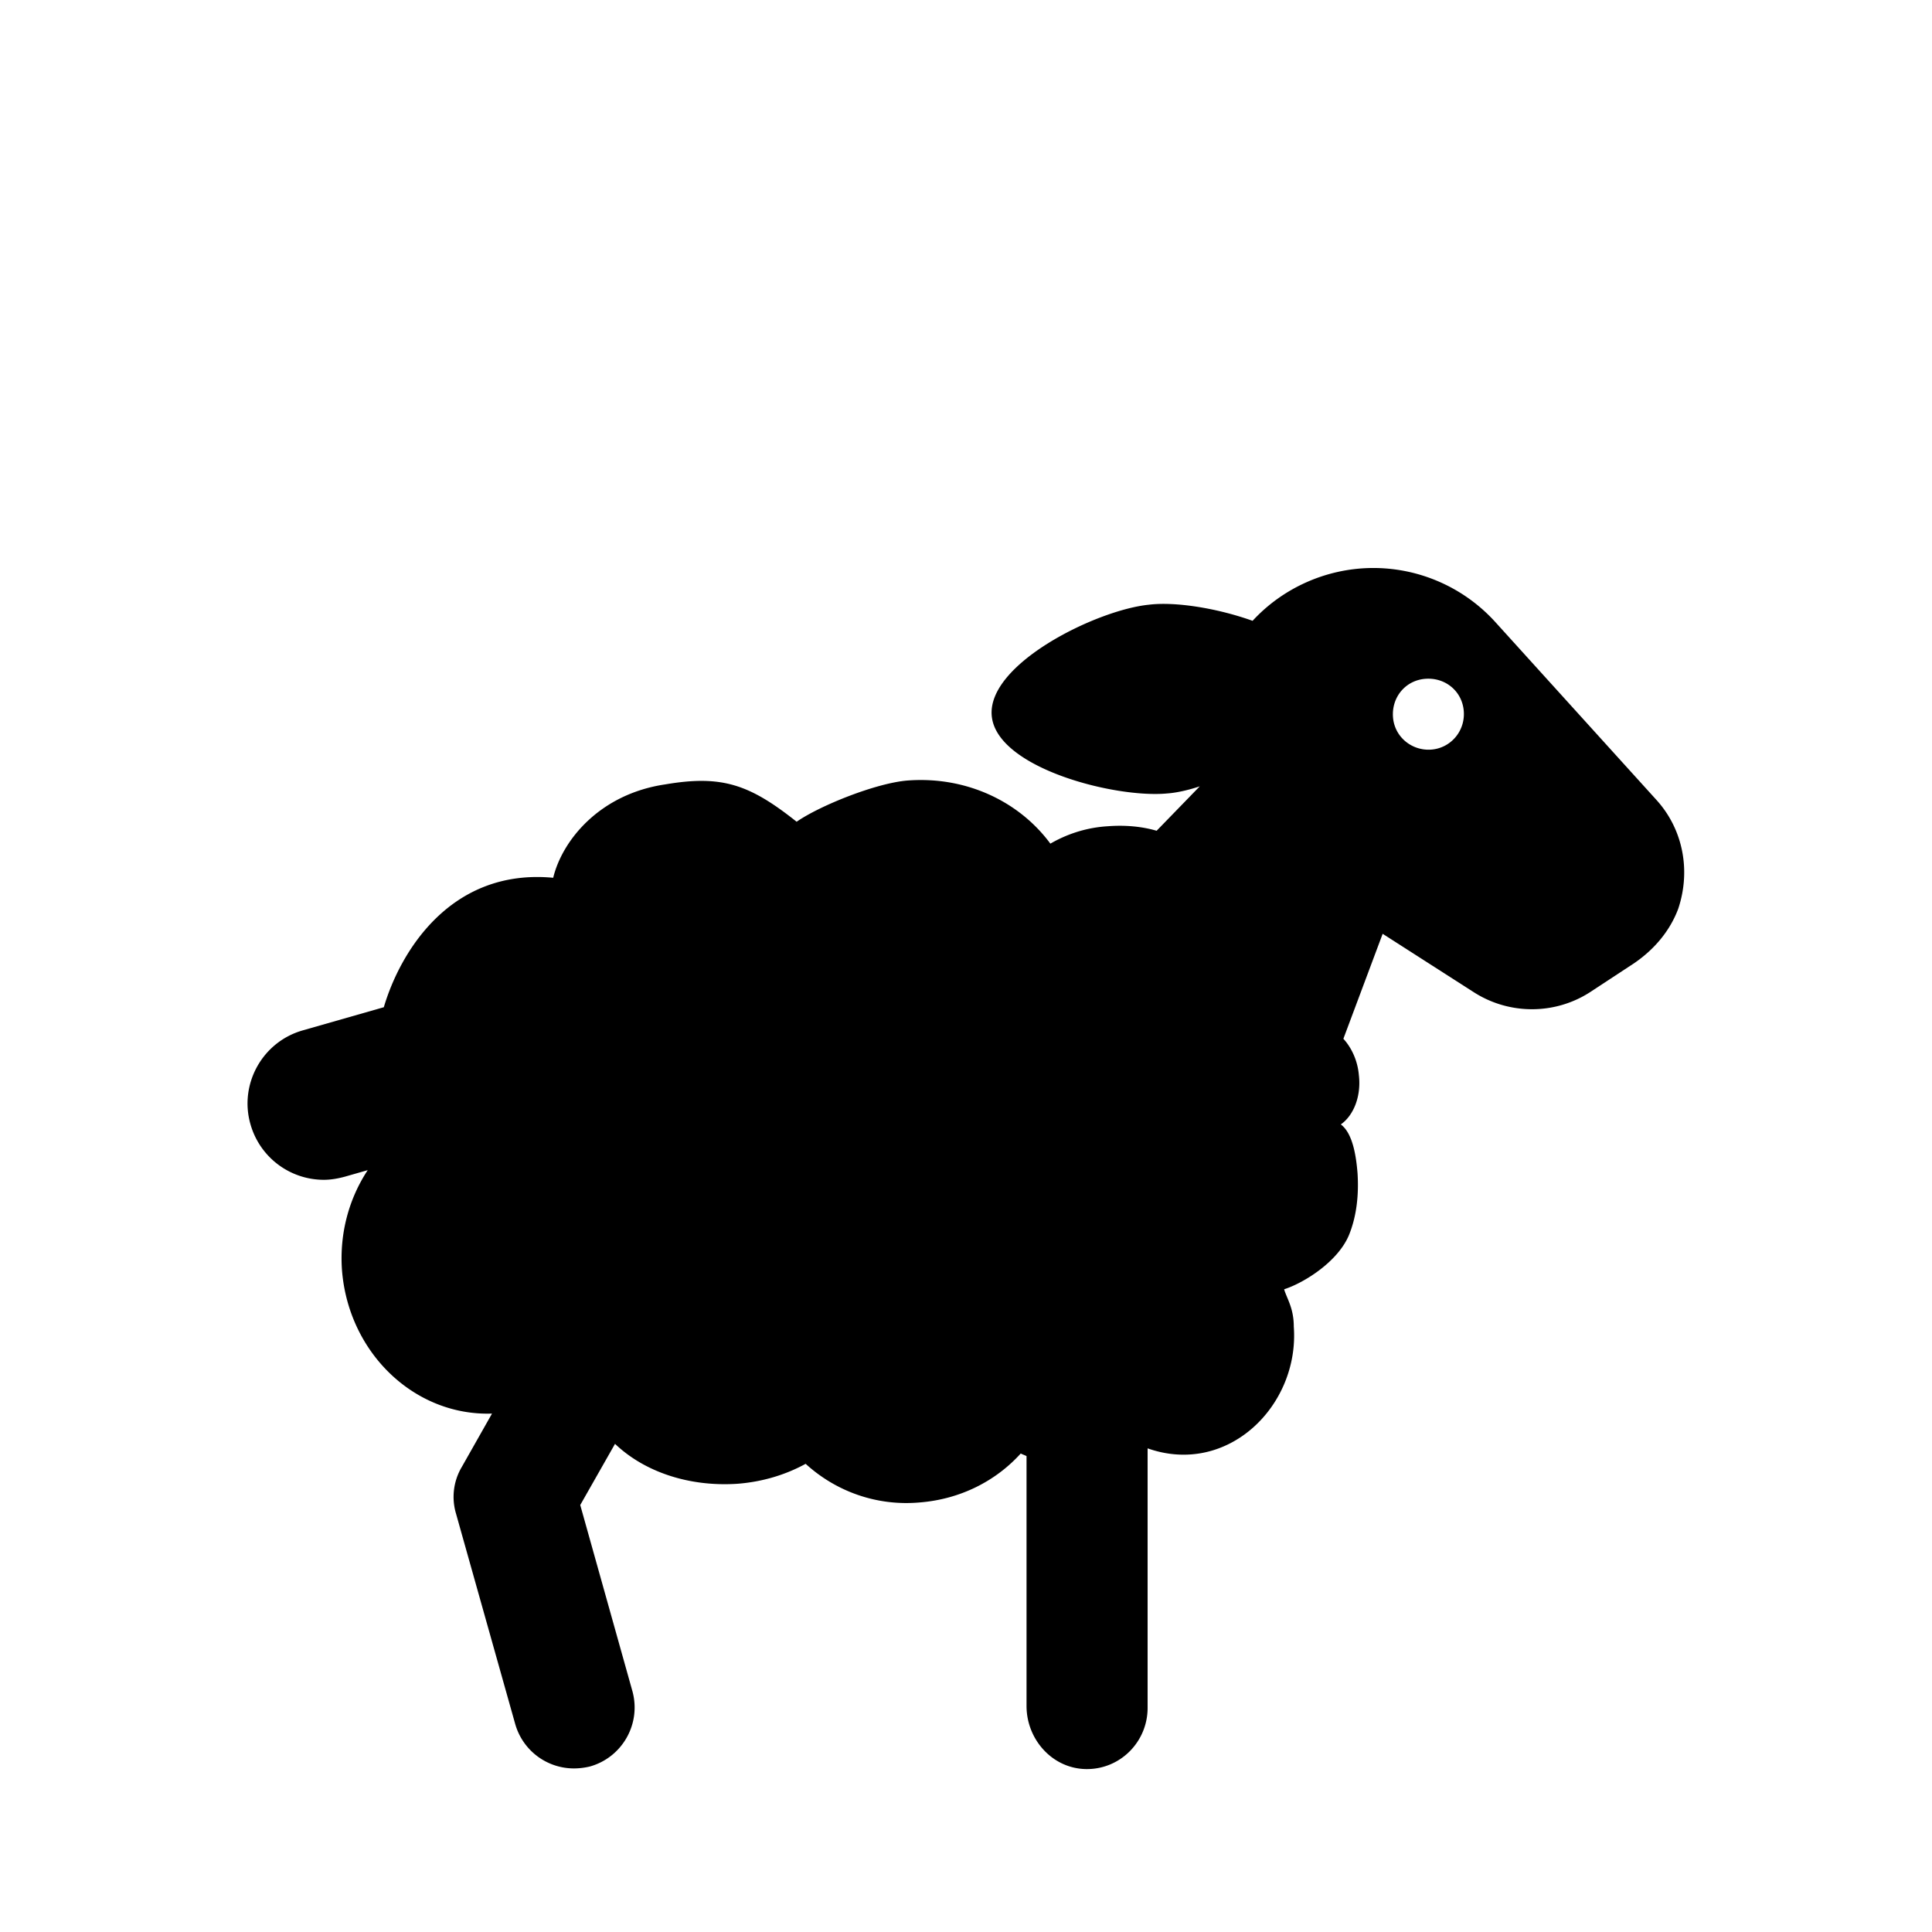<?xml version="1.0" encoding="utf-8"?>
<svg xmlns="http://www.w3.org/2000/svg" viewBox="0 0 300 300">
  <path d="M257.2 124.2l-25-27.6a25.58 25.58 0 0 0-19.3-8.4c-7 .1-13.7 3.1-18.4 8.2-5.6-2-12.1-3-16.1-2.5-8.1.8-25.2 9.2-24.4 17.3s19.3 12.8 27.3 12c1.4-.1 3.2-.5 5-1.1l-6.7 6.9c-2.4-.7-5-.9-7.6-.7-3.3.2-6.3 1.2-8.9 2.7-4.8-6.5-13-10.5-22.2-9.8-4.9.4-13.6 3.9-17.2 6.4-7.3-5.8-11.6-7.3-20.4-5.8-10.2 1.5-16 8.7-17.4 14.5-16-1.5-23.8 11.6-26.3 20.1L47 160c-6.3 1.8-9.9 8.4-8.1 14.6a11.85 11.85 0 0 0 11.4 8.6c1.1 0 2.2-.2 3.3-.5l3.5-1c-2.9 4.4-4.4 9.8-4 15.5 1 12.9 11.3 22.7 23.3 22.3l-4.7 8.3a9.11 9.11 0 0 0-.9 7.2l9.2 32.7a9.48 9.48 0 0 0 9.1 6.9 10.68 10.68 0 0 0 2.5-.3c5-1.4 8-6.6 6.6-11.7l-8.1-28.9 5.4-9.5c4.5 4.3 11.4 6.7 19 6.2 3.9-.3 7.5-1.4 10.6-3.1 4.6 4.2 10.9 6.6 17.7 6 6.3-.5 11.8-3.3 15.7-7.6.4.2.5.2.9.4v38.8c0 5.2 4 9.7 9.2 9.8 5.3.1 9.6-4.2 9.6-9.5v-40.3c12.5 4.4 23.6-6.7 22.7-18.9 0-2.9-1.1-4.4-1.5-5.8 3.1-1 8.4-4.3 10.1-8.5 1.2-3 1.5-6.3 1.3-9.5-.2-2.5-.7-6.2-2.6-7.6 2-1.4 3.2-4.4 2.8-7.7-.2-2.3-1.2-4.3-2.4-5.6l6.1-16.3 14.2 9.1c5.5 3.5 12.6 3.5 18.1-.1l6.7-4.4c3.1-2.1 5.6-5 6.9-8.5 2-6 .7-12.4-3.4-16.9zm-35-7.8c-3 .2-5.7-2-5.9-5.1s2-5.7 5.1-5.9 5.7 2 5.9 5.1-2.1 5.7-5.1 5.9z"/>
</svg>